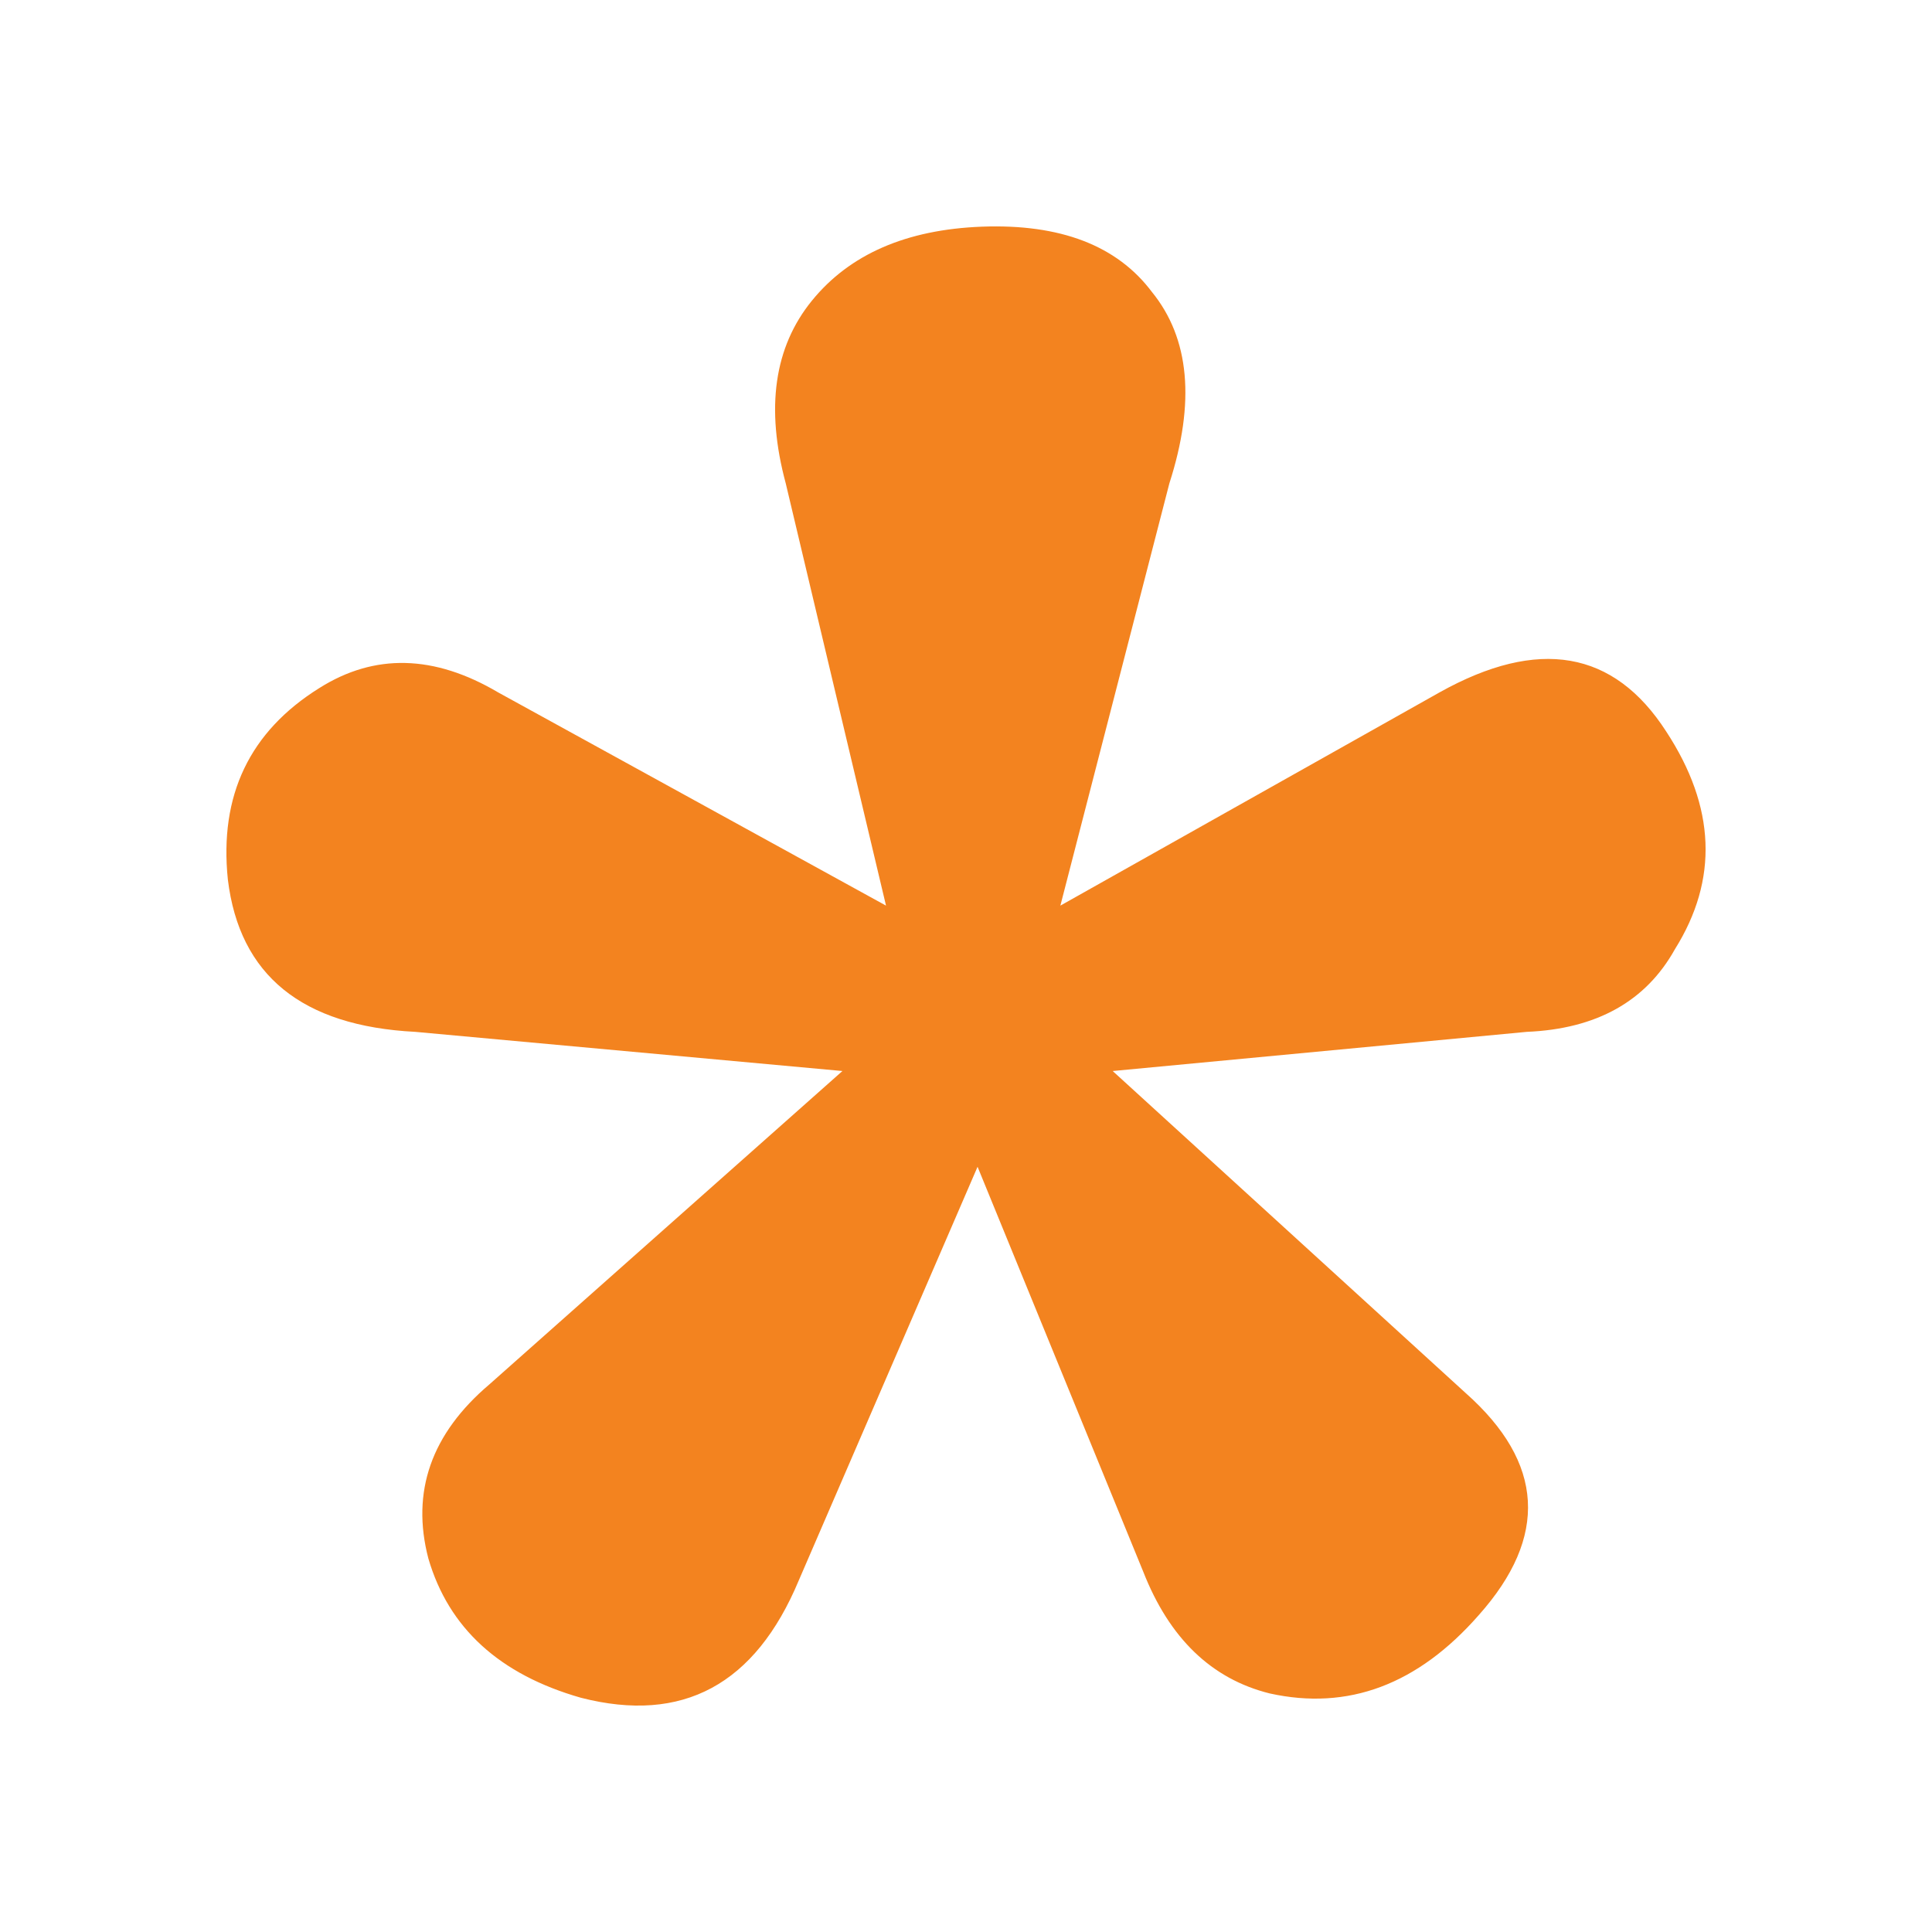 <?xml version="1.0" encoding="UTF-8"?> <svg xmlns="http://www.w3.org/2000/svg" width="128" height="128" viewBox="0 0 128 128" fill="none"><path d="M52.926 104.695C50.038 111.616 45.225 114.211 38.487 112.481C33.097 110.943 29.727 107.867 28.38 103.254C27.225 98.832 28.572 94.987 32.423 91.719L55.813 70.958L27.514 68.363C20.005 67.978 15.866 64.614 15.096 58.27C14.519 52.695 16.54 48.466 21.16 45.583C24.818 43.276 28.765 43.372 33 45.871L58.701 60L52.059 32.03C50.712 27.032 51.289 22.995 53.792 19.919C56.295 16.843 60.049 15.209 65.054 15.017C70.252 14.825 74.006 16.267 76.317 19.342C78.819 22.418 79.204 26.647 77.472 32.03L70.252 60L95.376 45.871C101.921 42.218 106.927 43.084 110.392 48.466C113.665 53.464 113.857 58.27 110.97 62.884C109.044 66.344 105.772 68.17 101.151 68.363L73.718 70.958L97.108 92.296C102.306 96.91 102.595 101.812 97.975 107.002C93.932 111.616 89.311 113.346 84.114 112.193C80.263 111.231 77.472 108.54 75.739 104.119L64.766 77.302L52.926 104.695Z" fill="#F3831F"></path></svg> 